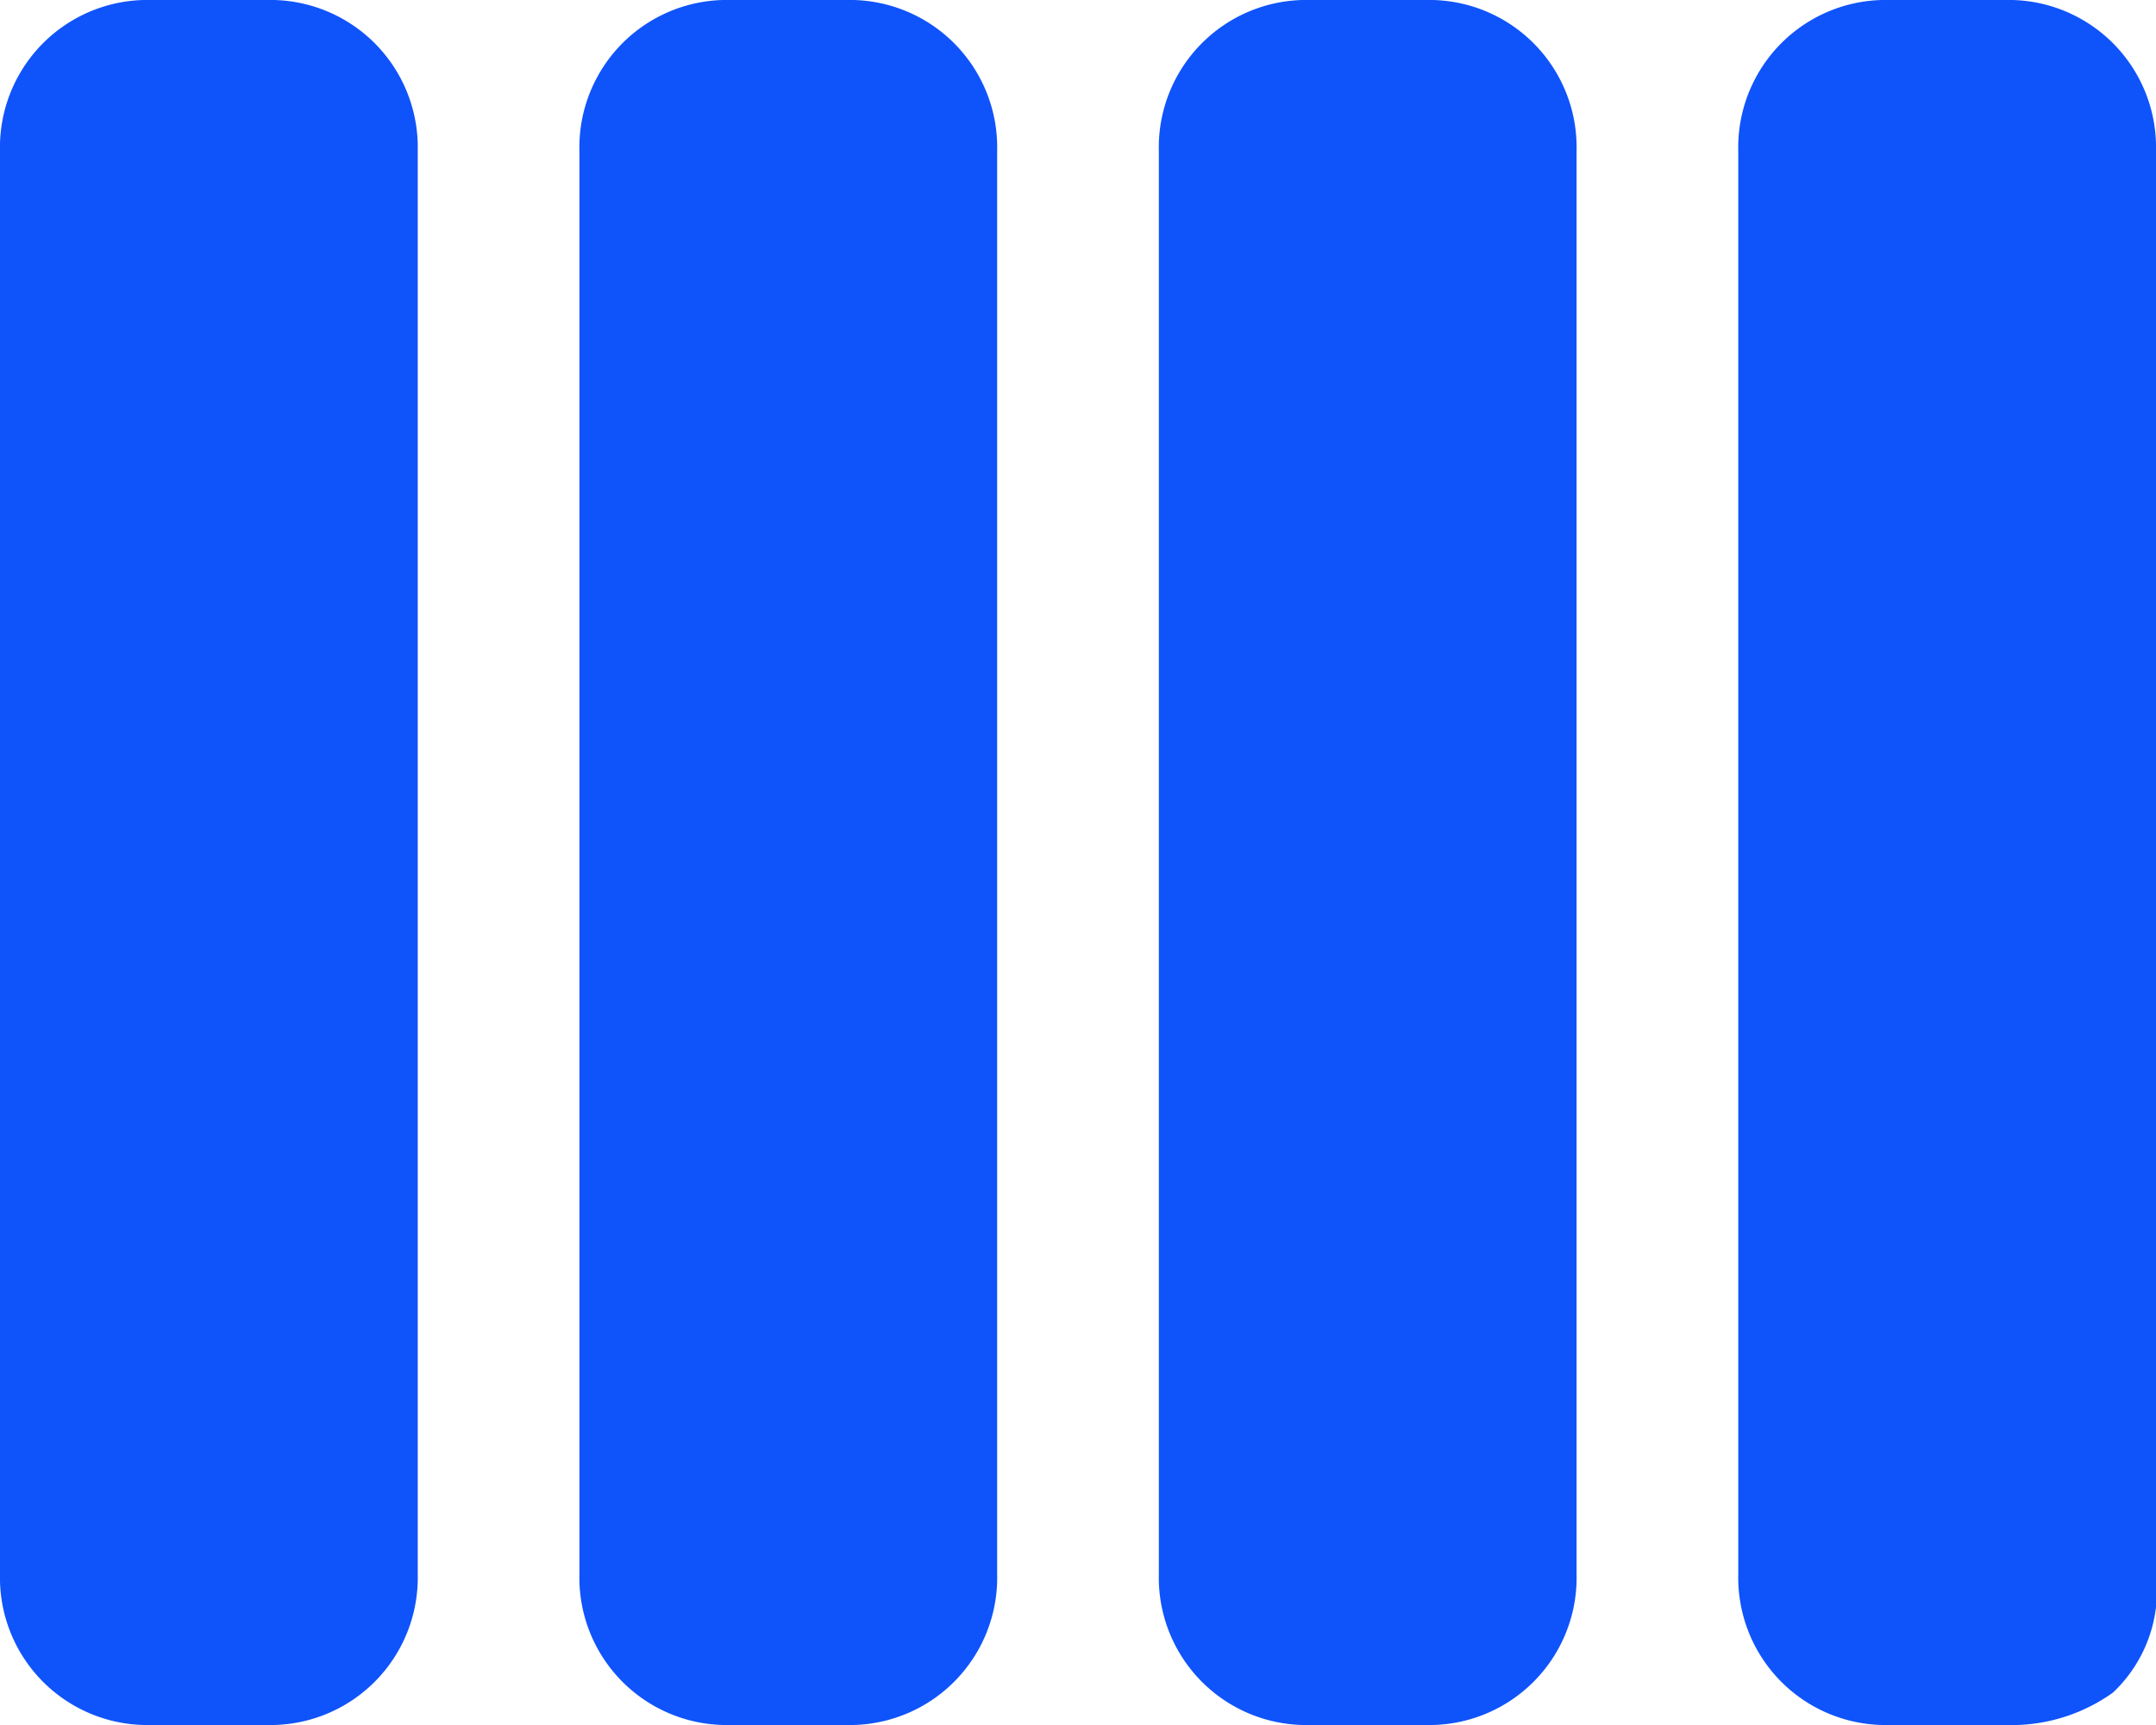 <svg xmlns="http://www.w3.org/2000/svg" width="40" height="32" viewBox="0 0 40 32">
  <path id="calendar_view_week_FILL1_wght400_GRAD0_opsz48" d="M28.3,40a2.734,2.734,0,0,1-2.8-2.8V10.8A2.734,2.734,0,0,1,28.3,8h2.15a2.734,2.734,0,0,1,2.8,2.8V37.2a2.734,2.734,0,0,1-2.8,2.8ZM17.55,40a2.734,2.734,0,0,1-2.8-2.8V10.8A2.734,2.734,0,0,1,17.55,8H19.7a2.734,2.734,0,0,1,2.8,2.8V37.2A2.734,2.734,0,0,1,19.7,40ZM6.8,40A2.734,2.734,0,0,1,4,37.2V10.8A2.734,2.734,0,0,1,6.8,8H8.95a2.734,2.734,0,0,1,2.8,2.8V37.2A2.734,2.734,0,0,1,8.95,40Zm32.25,0a2.734,2.734,0,0,1-2.8-2.8V10.8A2.734,2.734,0,0,1,39.05,8H41.2A2.734,2.734,0,0,1,44,10.8V37.2a2.6,2.6,0,0,1-.8,2.2,3.24,3.24,0,0,1-2,.6Z" transform="translate(-4 -8)" fill="#0f53fb"/>
</svg>
